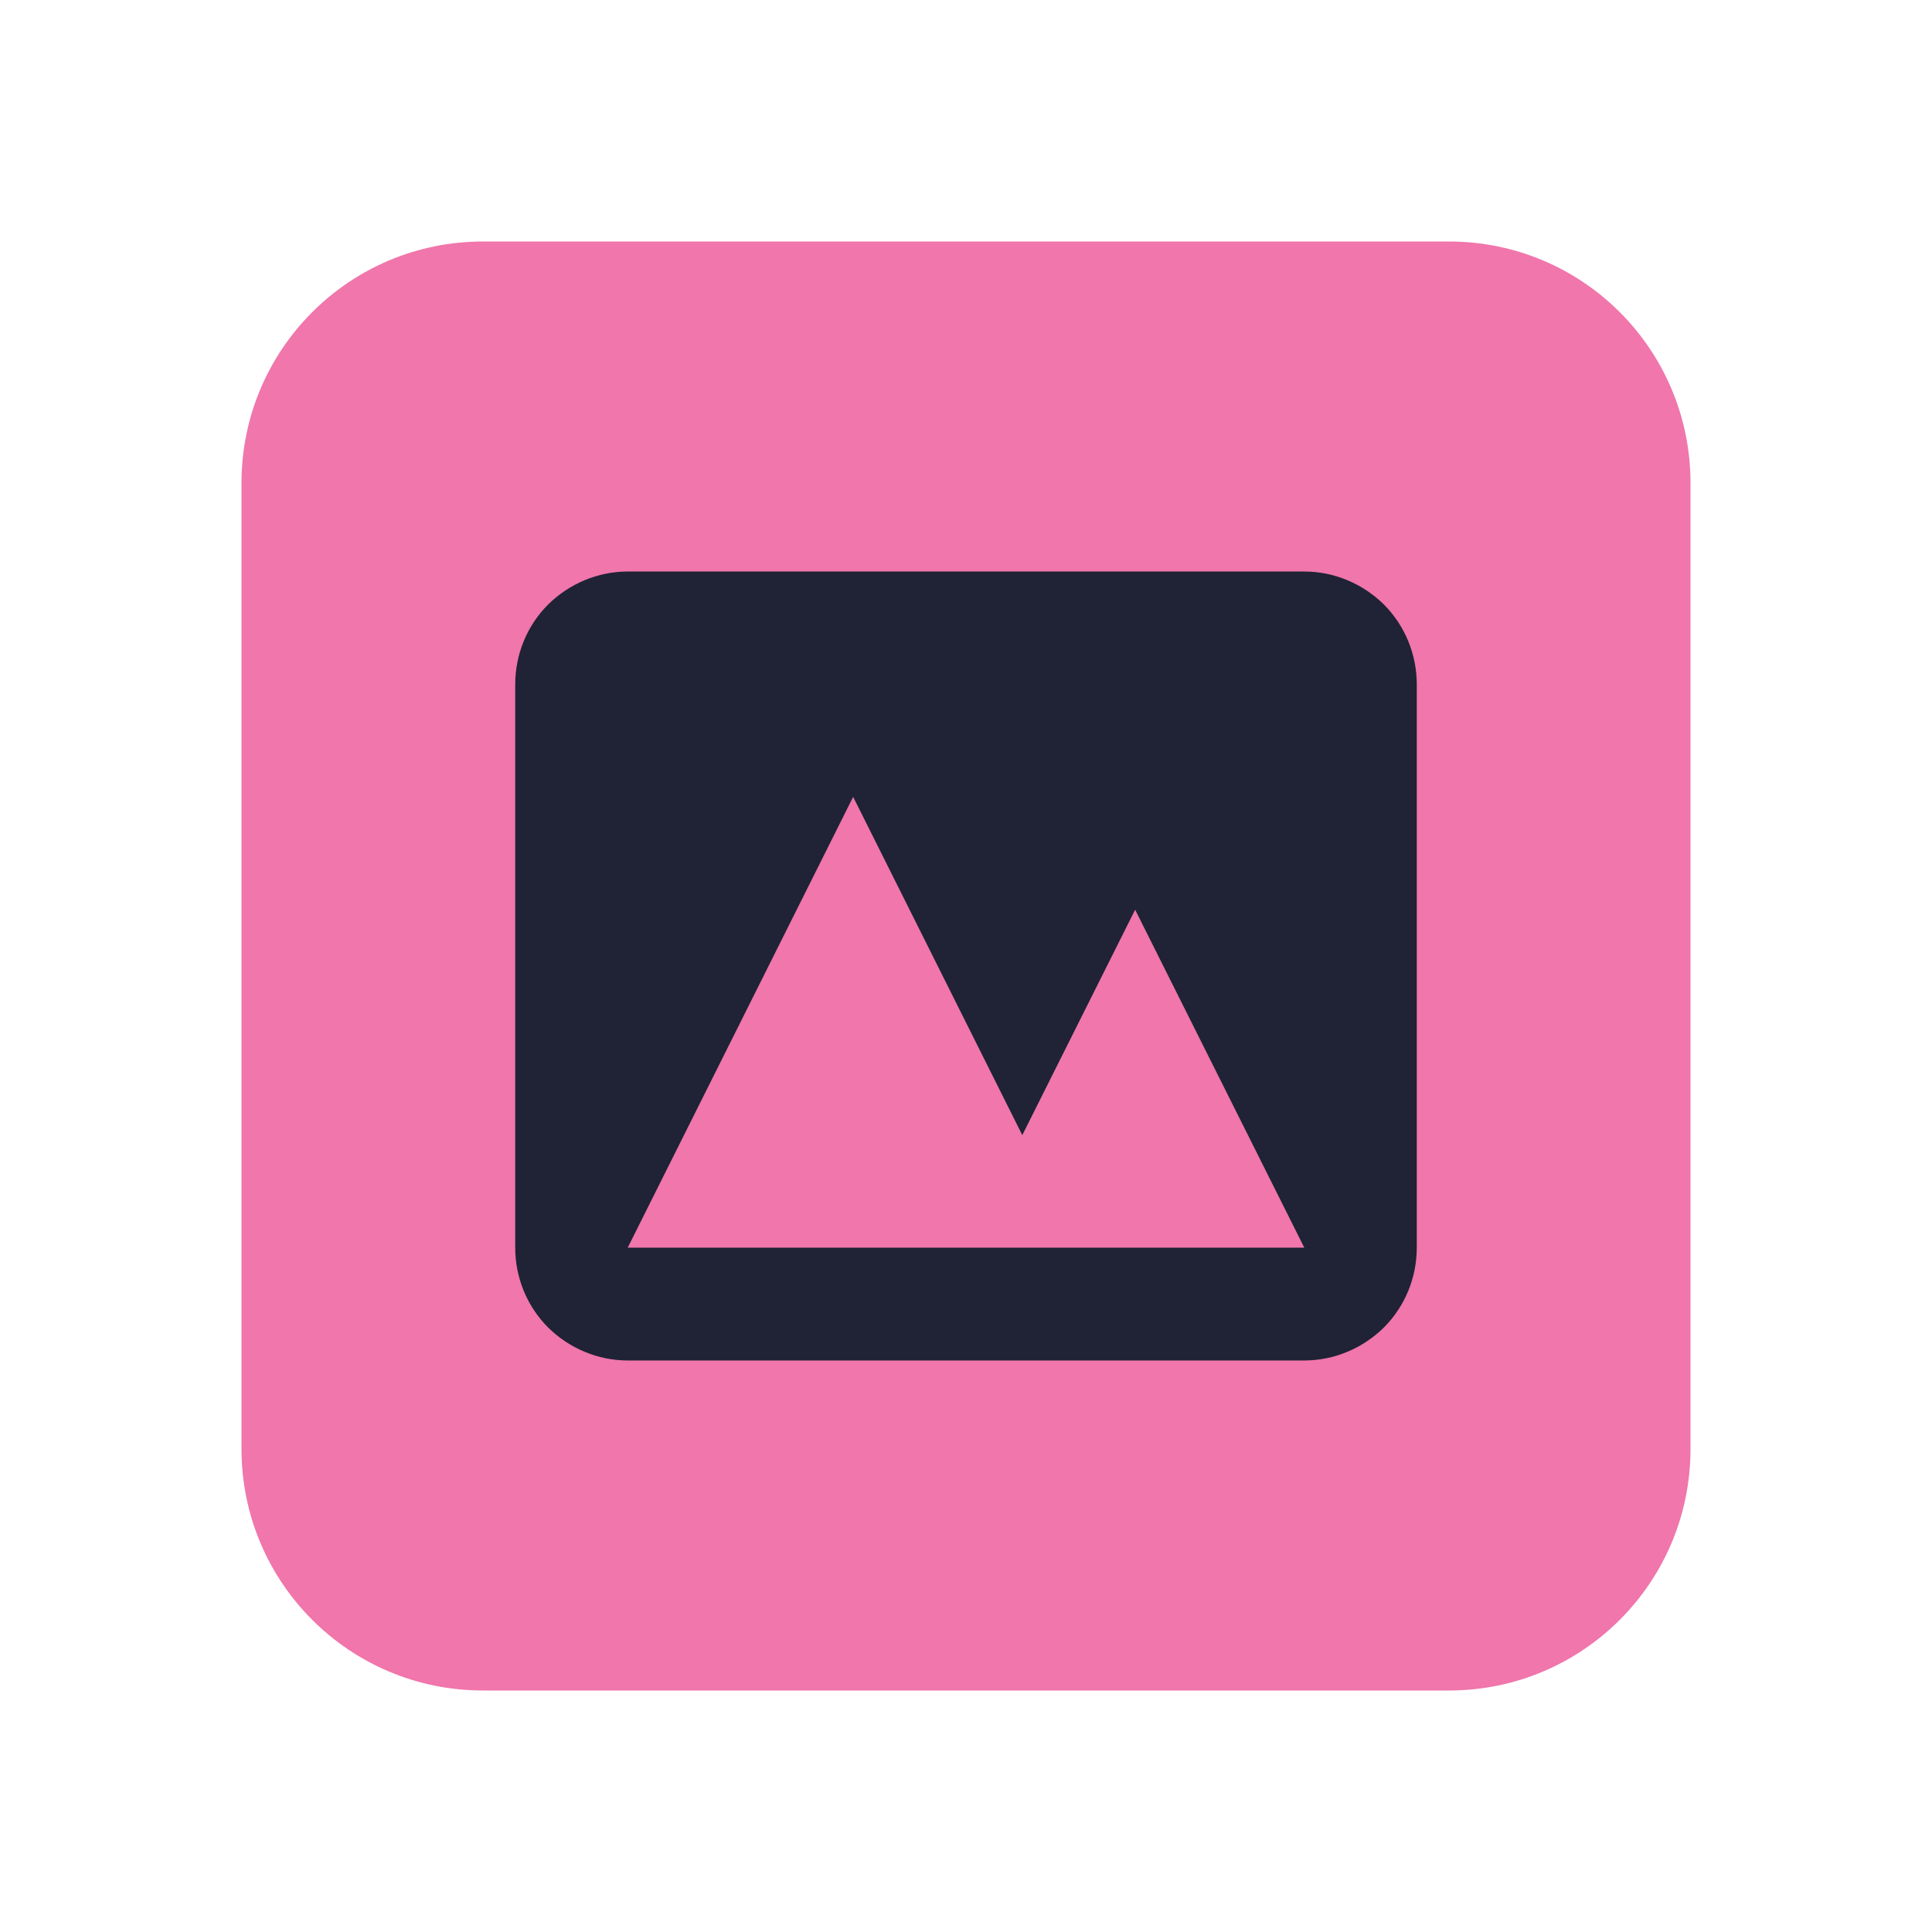 <?xml version="1.0" encoding="UTF-8" standalone="yes"?>
<svg xmlns="http://www.w3.org/2000/svg" xmlns:xlink="http://www.w3.org/1999/xlink" width="22" height="22" viewBox="0 0 22 22">
  <path fill-rule="nonzero" fill="rgb(94.118%, 46.275%, 67.059%)" fill-opacity="1" d="M 5.5 2.75 L 16.5 2.75 C 18.02 2.75 19.25 3.98 19.25 5.5 L 19.25 16.5 C 19.25 18.02 18.02 19.25 16.5 19.25 L 5.5 19.25 C 3.98 19.25 2.75 18.02 2.75 16.5 L 2.75 5.5 C 2.75 3.98 3.98 2.75 5.5 2.75 Z M 5.5 2.75 "/>
  <path fill-rule="evenodd" fill="#1f2335" fill-opacity="1" d="M 7.148 6.508 C 6.809 6.508 6.484 6.645 6.242 6.883 C 6 7.125 5.867 7.453 5.867 7.793 L 5.867 14.207 C 5.867 14.547 6 14.875 6.242 15.117 C 6.484 15.355 6.809 15.492 7.148 15.492 L 14.852 15.492 C 15.191 15.492 15.516 15.355 15.758 15.117 C 16 14.875 16.133 14.547 16.133 14.207 L 16.133 7.793 C 16.133 7.453 16 7.125 15.758 6.883 C 15.516 6.645 15.191 6.508 14.852 6.508 Z M 14.852 14.207 L 7.148 14.207 L 9.715 9.074 L 11.641 12.926 L 12.926 10.359 Z M 14.852 14.207 "/>
</svg>